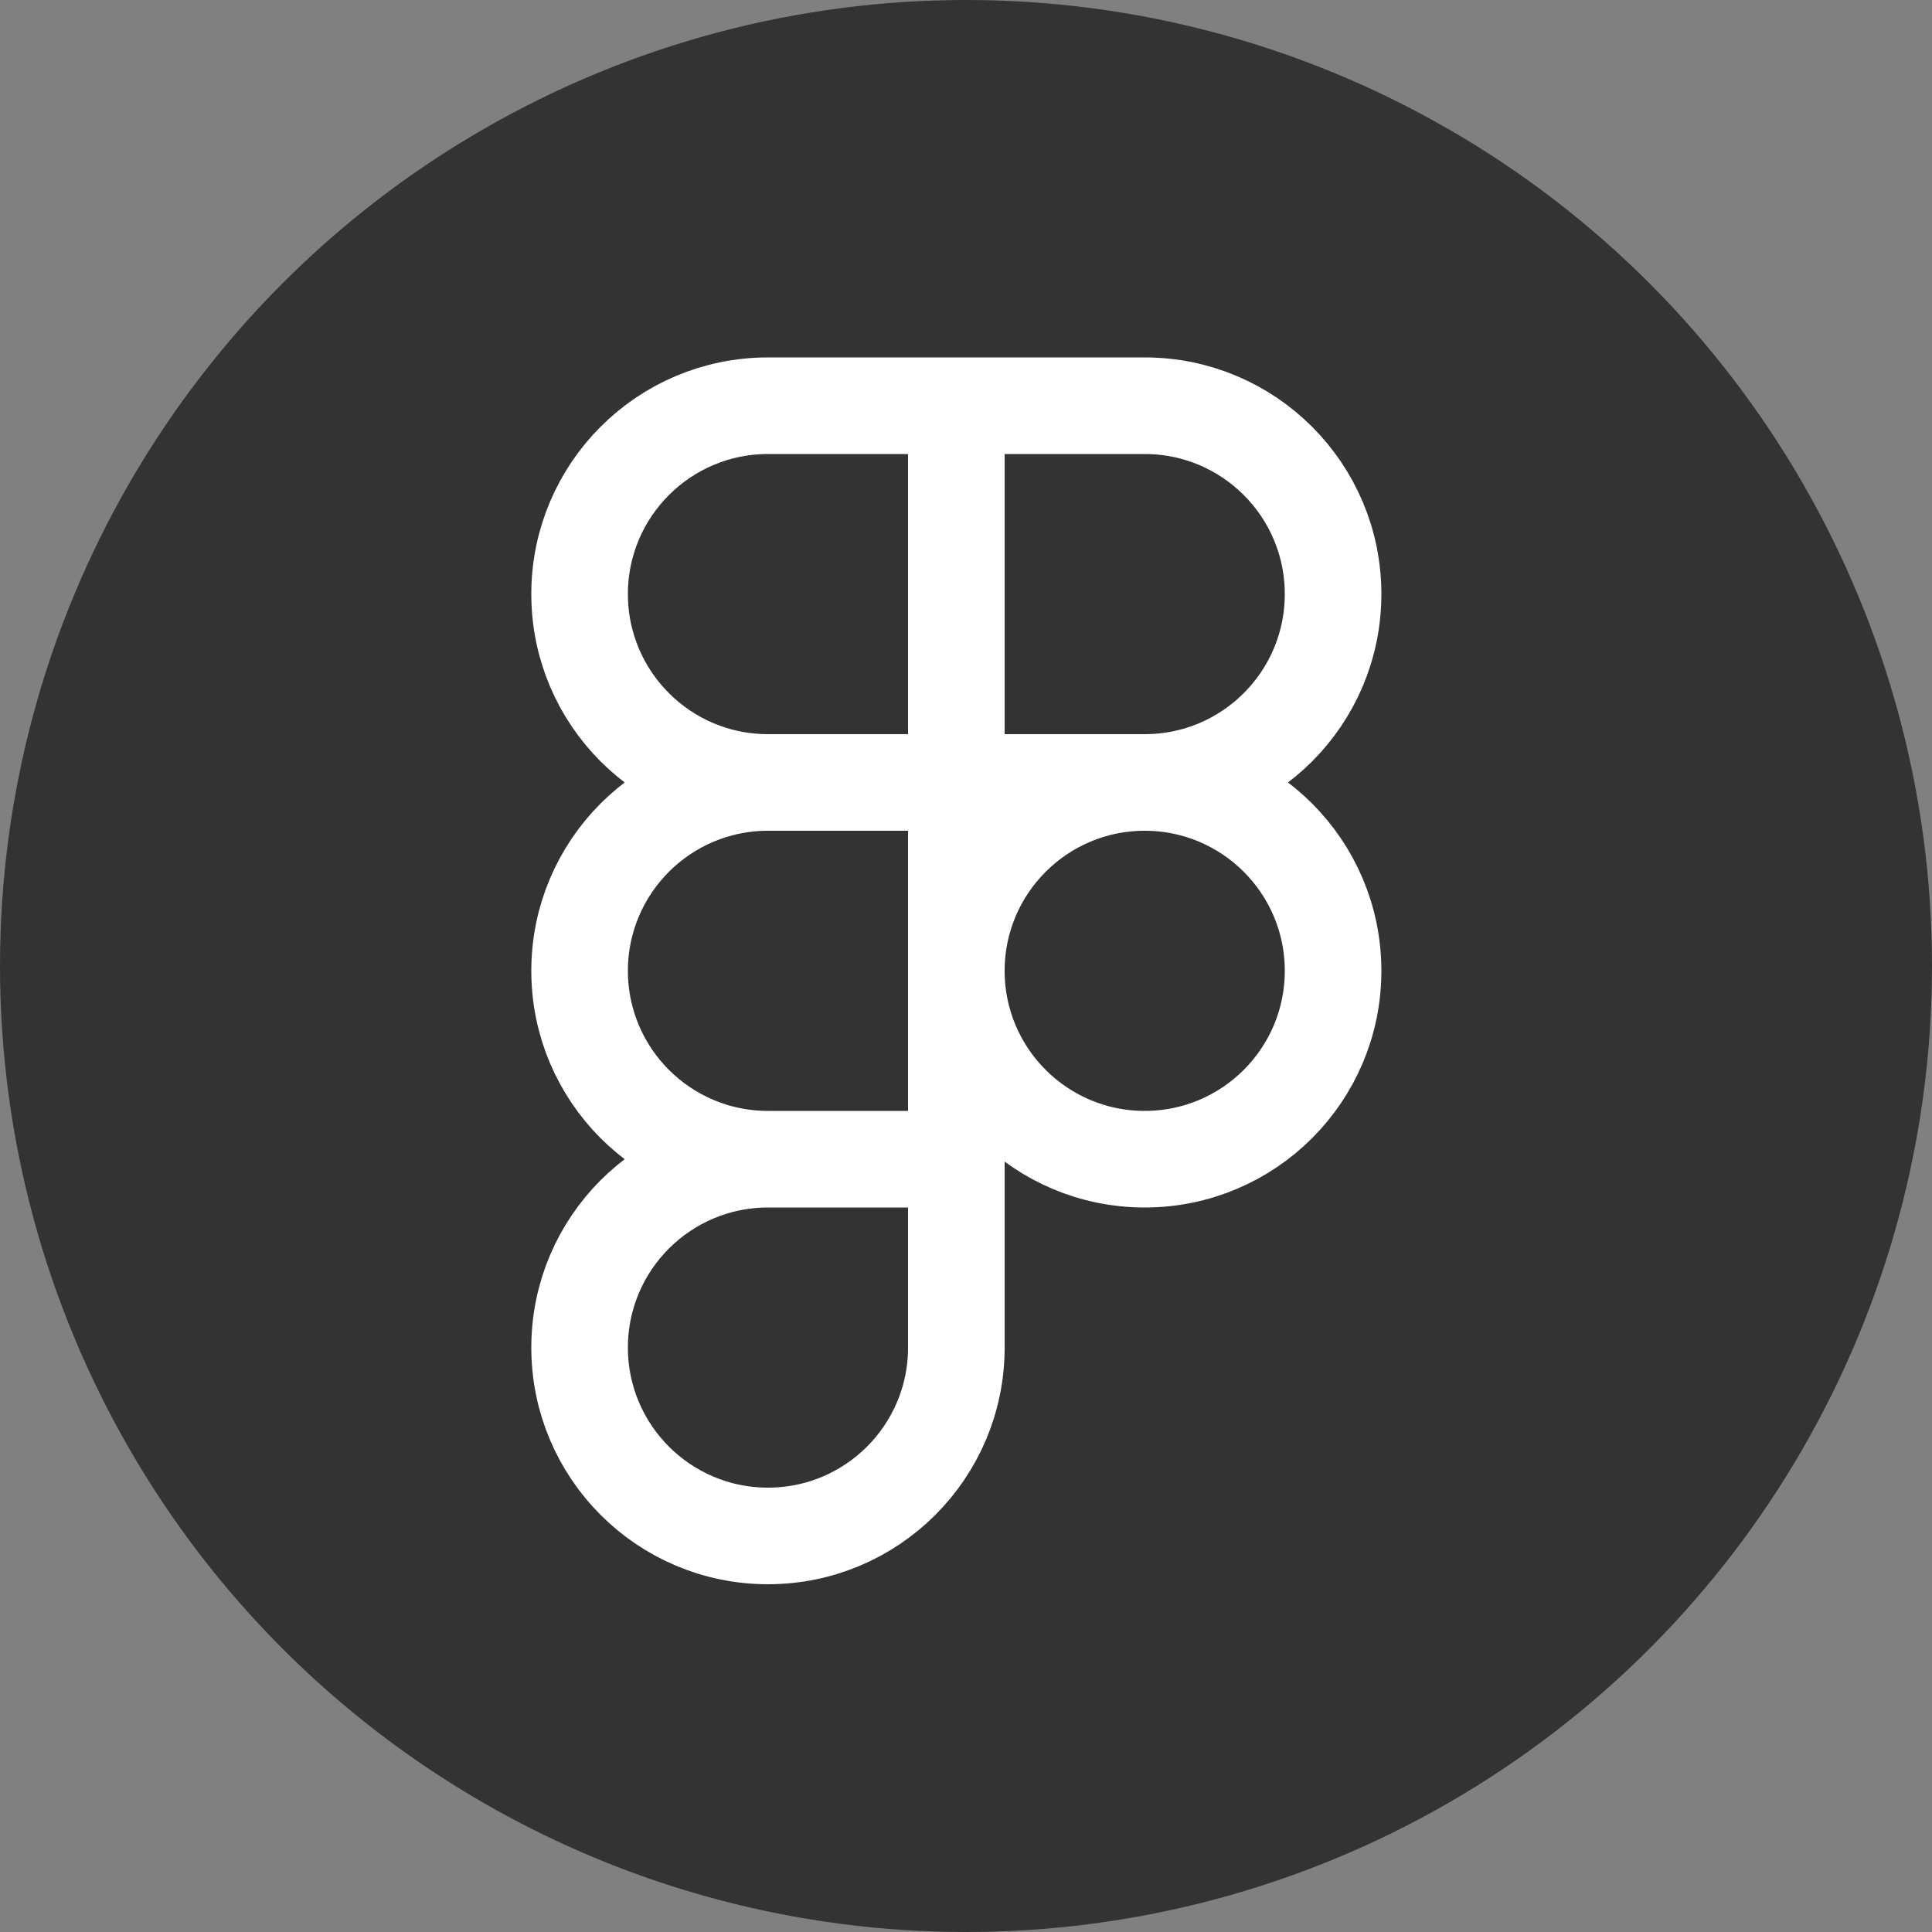 <svg width="100" height="100" viewBox="0 0 100 100" fill="none" xmlns="http://www.w3.org/2000/svg">
<rect x="0" y="0" width="100" height="100" fill="#808080" stroke="none"/>
<circle cx="50" cy="50" r="50" fill="#333333"/>
<path d="M49.5 21H39.75C34.365 21 30 25.365 30 30.75C30 36.135 34.365 40.5 39.75 40.5M49.5 21V40.5M49.5 21H59.25C64.635 21 69 25.365 69 30.75C69 36.135 64.635 40.5 59.25 40.5M39.75 40.5H49.5M39.75 40.5C34.365 40.5 30 44.865 30 50.25C30 55.635 34.365 60 39.75 60M49.5 40.5H59.25M49.5 40.5V60M59.25 40.5C64.635 40.5 69 44.865 69 50.25C69 55.635 64.635 60 59.25 60C53.865 60 49.5 55.635 49.5 50.25C49.5 44.865 53.865 40.5 59.25 40.5ZM49.5 60H39.75M49.5 60V69.75C49.5 75.135 45.135 79.5 39.75 79.5C34.365 79.5 30 75.135 30 69.75C30 64.365 34.365 60 39.75 60" stroke="white" stroke-width="5" stroke-linecap="round" stroke-linejoin="round"/>
</svg>
